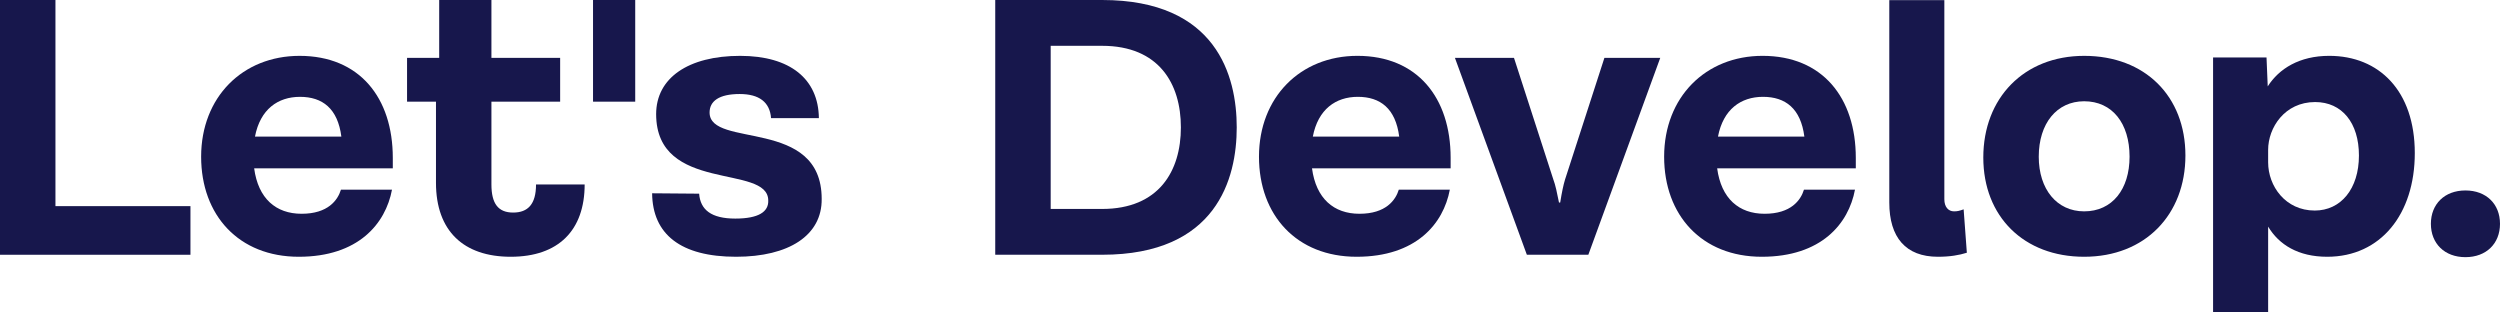 <?xml version="1.0" encoding="UTF-8"?> <svg xmlns="http://www.w3.org/2000/svg" xmlns:xlink="http://www.w3.org/1999/xlink" width="240px" height="30px" viewBox="0 0 240 30" version="1.1"><title>Woordmerk@2x</title><g id="TEMP-page" stroke="none" stroke-width="1" fill="none" fill-rule="evenodd"><g id="TEMP-page---desktop" transform="translate(-80, -64)" fill="#17174C"><g id="Woordmerk" transform="translate(80, 64)"><polygon id="Fill-1" points="56.931 9.76 60.981 9.76 60.981 0 56.931 0"></polygon><polygon id="Fill-2" points="-1.7052973e-13 0 -1.7052973e-13 24.457 18.284 24.457 18.284 19.789 5.323 19.789 5.323 0"></polygon><path d="M24.477,13.116 L32.771,13.116 C32.424,10.415 30.958,9.297 28.798,9.297 C26.676,9.297 24.979,10.492 24.477,13.116 L24.477,13.116 Z M37.709,16.163 L24.4,16.163 C24.786,19.056 26.484,20.522 28.952,20.522 C31.498,20.522 32.424,19.21 32.732,18.207 L37.632,18.207 C37.014,21.486 34.391,24.649 28.682,24.649 C22.934,24.649 19.309,20.676 19.309,15.044 C19.309,9.335 23.282,5.362 28.759,5.362 C34.507,5.362 37.709,9.374 37.709,15.16 L37.709,16.163 Z" id="Fill-3"></path><path d="M56.127,17.706 C56.127,22.103 53.619,24.649 49.029,24.649 C44.516,24.649 41.854,22.18 41.854,17.552 L41.854,9.76 L39.077,9.76 L39.077,5.555 L42.162,5.555 L42.162,0 L47.177,0 L47.177,5.555 L53.774,5.555 L53.774,9.76 L47.177,9.76 L47.177,17.706 C47.177,19.558 47.833,20.406 49.261,20.406 C50.688,20.406 51.459,19.596 51.459,17.706 L56.127,17.706 Z" id="Fill-5"></path><path d="M70.666,24.649 C65.343,24.649 62.642,22.489 62.604,18.555 L67.117,18.593 C67.233,20.136 68.275,20.984 70.589,20.984 C72.827,20.984 73.791,20.329 73.752,19.249 C73.752,15.7 62.99,18.593 62.99,10.955 C62.99,7.483 66.075,5.362 71.052,5.362 C75.873,5.362 78.574,7.599 78.612,11.341 L74.022,11.341 C73.907,9.798 72.865,9.026 71.013,9.026 C69.007,9.026 68.12,9.721 68.12,10.801 C68.12,14.273 78.882,11.226 78.882,19.095 C78.921,22.605 75.719,24.649 70.666,24.649" id="Fill-7"></path><path d="M126.031,13.115 L134.324,13.115 C133.977,10.415 132.511,9.296 130.351,9.296 C128.229,9.296 126.532,10.492 126.031,13.115 L126.031,13.115 Z M139.261,16.163 L125.953,16.163 C126.339,19.056 128.037,20.522 130.505,20.522 C133.051,20.522 133.977,19.21 134.286,18.207 L139.184,18.207 C138.567,21.486 135.944,24.649 130.235,24.649 C124.488,24.649 120.862,20.676 120.862,15.044 C120.862,9.335 124.835,5.361 130.312,5.361 C136.059,5.361 139.261,9.374 139.261,15.16 L139.261,16.163 Z" id="Fill-9"></path><path d="M159.384,5.555 L152.48,24.456 L146.578,24.456 L139.673,5.555 L145.343,5.555 L149.124,17.242 C149.317,17.744 149.471,18.477 149.663,19.442 L149.779,19.442 C149.934,18.477 150.088,17.744 150.242,17.242 L154.023,5.555 L159.384,5.555 Z" id="Fill-11"></path><path d="M164.926,13.115 L173.219,13.115 C172.872,10.415 171.406,9.296 169.246,9.296 C167.124,9.296 165.427,10.492 164.926,13.115 L164.926,13.115 Z M178.157,16.163 L164.848,16.163 C165.234,19.056 166.932,20.522 169.4,20.522 C171.946,20.522 172.872,19.21 173.181,18.207 L178.079,18.207 C177.462,21.486 174.839,24.649 169.13,24.649 C163.383,24.649 159.757,20.676 159.757,15.044 C159.757,9.335 163.73,5.361 169.207,5.361 C174.955,5.361 178.157,9.374 178.157,15.16 L178.157,16.163 Z" id="Fill-13"></path><path d="M188.817,24.263 C188.084,24.495 187.197,24.649 186.04,24.649 C182.954,24.649 181.372,22.797 181.372,19.441 L181.372,0.011 L186.657,0.011 L186.657,19.133 C186.657,19.866 187.043,20.29 187.583,20.29 C187.892,20.29 188.084,20.251 188.509,20.097 L188.817,24.263 Z" id="Fill-15"></path><path d="M195.72,15.044 C195.72,18.168 197.456,20.29 200.079,20.29 C202.779,20.29 204.438,18.168 204.438,15.044 C204.438,11.842 202.779,9.721 200.079,9.721 C197.456,9.721 195.72,11.842 195.72,15.044 M209.8,14.928 C209.8,20.599 205.942,24.649 200.079,24.649 C194.293,24.649 190.397,20.791 190.397,15.121 C190.397,9.412 194.293,5.362 200.079,5.362 C205.942,5.362 209.8,9.258 209.8,14.928" id="Fill-17"></path><path d="M226.458,14.928 C226.458,11.803 224.838,9.797 222.253,9.797 C219.322,9.797 217.741,12.266 217.741,14.388 L217.741,15.584 C217.741,17.86 219.399,20.212 222.215,20.212 C224.722,20.212 226.458,18.13 226.458,14.928 M231.82,14.697 C231.82,20.56 228.541,24.649 223.411,24.649 C220.634,24.649 218.782,23.492 217.741,21.755 L217.741,30 L212.455,30 L212.455,5.516 L217.586,5.516 L217.702,8.293 C218.782,6.596 220.749,5.361 223.604,5.361 C228.387,5.361 231.82,8.718 231.82,14.697" id="Fill-19"></path><path d="M240,21.486 C240,23.376 238.688,24.687 236.682,24.687 C234.677,24.687 233.365,23.376 233.365,21.486 C233.365,19.596 234.677,18.284 236.682,18.284 C238.688,18.284 240,19.596 240,21.486" id="Fill-21"></path><path d="M105.804,20.059 L100.866,20.059 L100.866,12.228 L100.866,4.398 L105.804,4.398 C111.254,4.398 113.365,8.034 113.365,12.228 C113.365,16.422 111.254,20.059 105.804,20.059 M105.804,0 L95.543,0 L95.543,12.228 L95.543,24.456 L105.804,24.456 C116.806,24.456 118.726,17.141 118.726,12.228 C118.726,7.315 116.806,0 105.804,0" id="Fill-24"></path></g></g></g></svg> 